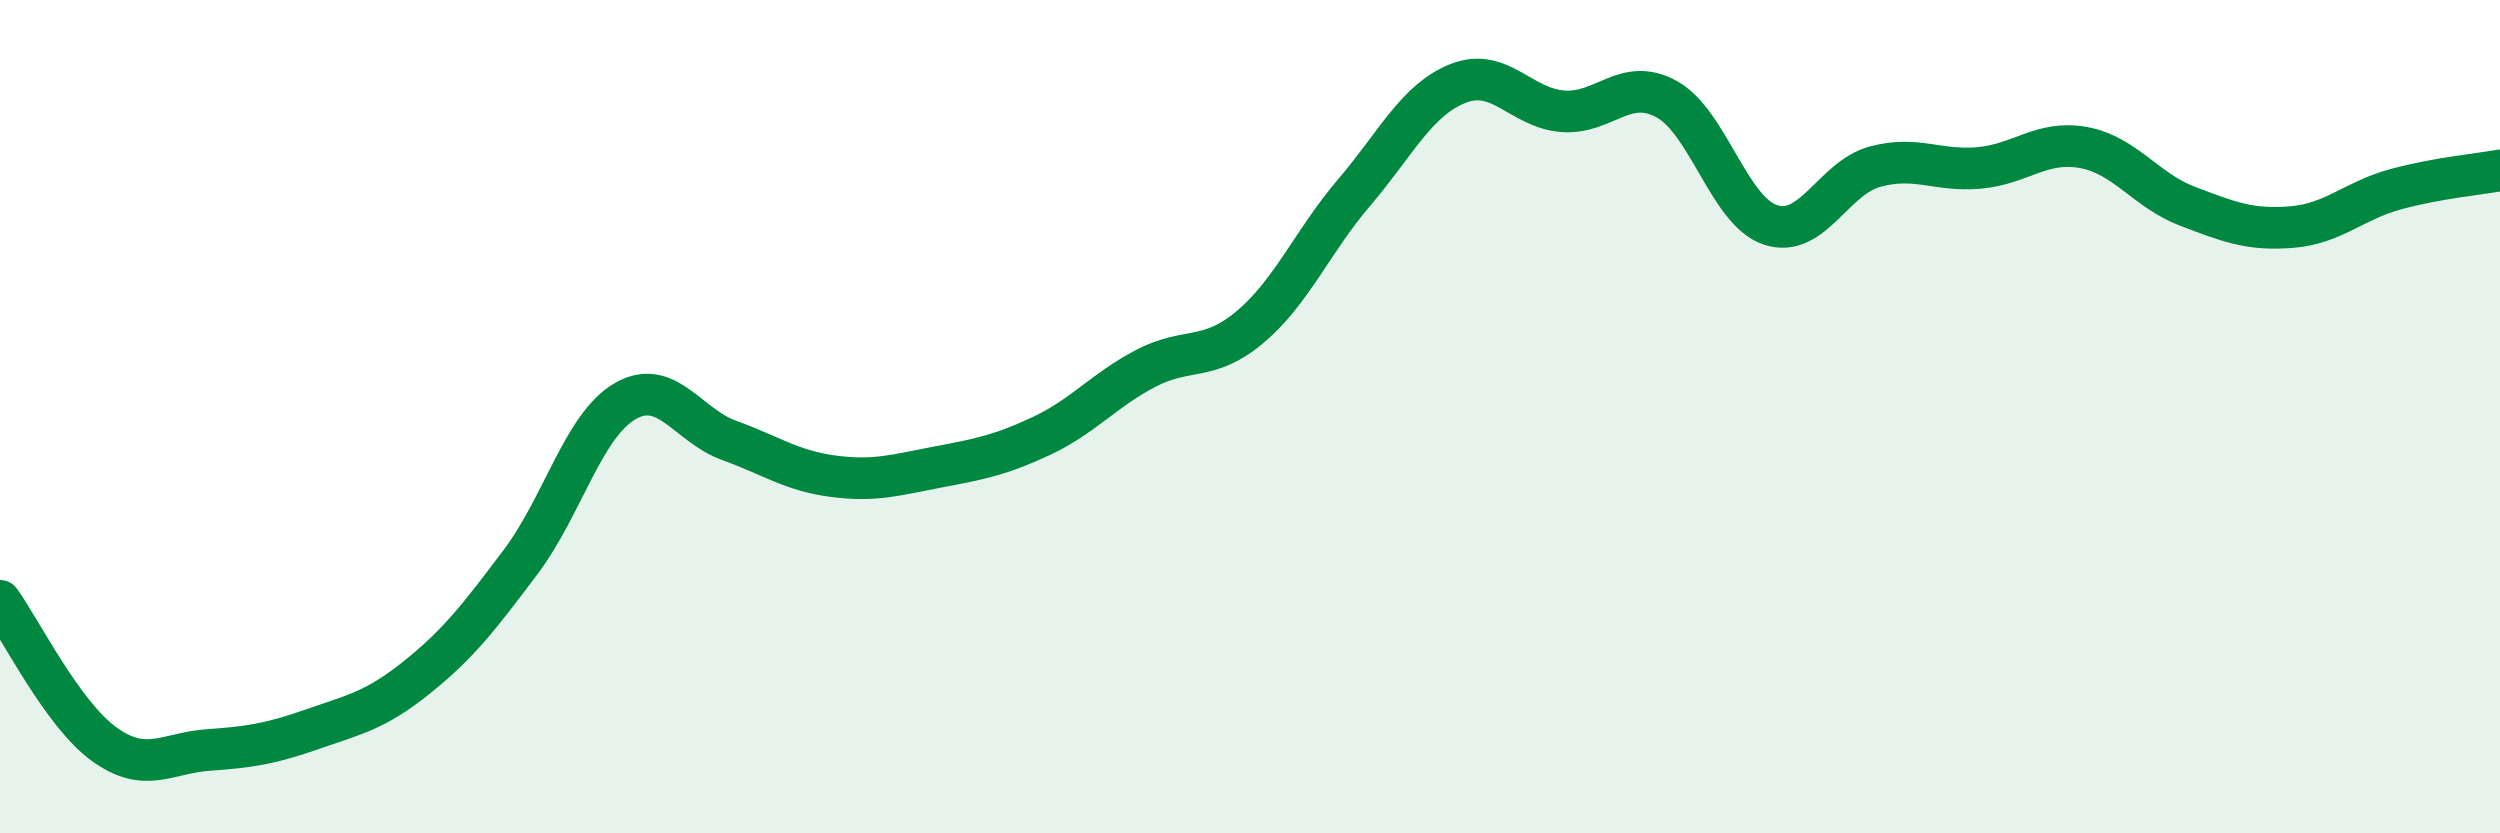 
    <svg width="60" height="20" viewBox="0 0 60 20" xmlns="http://www.w3.org/2000/svg">
      <path
        d="M 0,14.42 C 0.5,15.11 1.5,17.14 2.5,17.86 C 3.5,18.58 4,18.07 5,18 C 6,17.93 6.5,17.85 7.5,17.5 C 8.5,17.15 9,17.06 10,16.26 C 11,15.46 11.5,14.81 12.5,13.48 C 13.5,12.15 14,10.21 15,9.63 C 16,9.05 16.5,10.21 17.5,10.57 C 18.5,10.93 19,11.3 20,11.43 C 21,11.56 21.5,11.4 22.5,11.21 C 23.5,11.02 24,10.93 25,10.46 C 26,9.99 26.5,9.36 27.5,8.84 C 28.5,8.32 29,8.69 30,7.85 C 31,7.01 31.5,5.79 32.5,4.62 C 33.5,3.45 34,2.39 35,2 C 36,1.61 36.5,2.59 37.5,2.67 C 38.5,2.75 39,1.83 40,2.38 C 41,2.93 41.5,5.08 42.5,5.4 C 43.5,5.72 44,4.27 45,4 C 46,3.73 46.5,4.12 47.5,4.03 C 48.5,3.94 49,3.36 50,3.54 C 51,3.72 51.5,4.57 52.5,4.95 C 53.5,5.33 54,5.53 55,5.45 C 56,5.37 56.5,4.81 57.5,4.54 C 58.5,4.27 59.5,4.18 60,4.09L60 20L0 20Z"
        fill="#008740"
        opacity="0.1"
        stroke-linecap="round"
        stroke-linejoin="round"
      />
      <path
        d="M 0,14.42 C 0.5,15.11 1.5,17.14 2.5,17.86 C 3.5,18.58 4,18.07 5,18 C 6,17.93 6.5,17.85 7.5,17.5 C 8.5,17.15 9,17.06 10,16.26 C 11,15.46 11.5,14.81 12.5,13.48 C 13.5,12.15 14,10.21 15,9.63 C 16,9.05 16.5,10.21 17.5,10.57 C 18.5,10.93 19,11.3 20,11.43 C 21,11.56 21.5,11.4 22.5,11.21 C 23.5,11.02 24,10.93 25,10.46 C 26,9.99 26.5,9.36 27.5,8.84 C 28.5,8.32 29,8.69 30,7.85 C 31,7.01 31.5,5.79 32.5,4.62 C 33.5,3.45 34,2.39 35,2 C 36,1.61 36.5,2.59 37.5,2.67 C 38.5,2.75 39,1.83 40,2.38 C 41,2.93 41.5,5.08 42.5,5.4 C 43.5,5.72 44,4.27 45,4 C 46,3.73 46.5,4.12 47.5,4.03 C 48.5,3.94 49,3.36 50,3.54 C 51,3.72 51.5,4.57 52.5,4.95 C 53.5,5.33 54,5.53 55,5.45 C 56,5.37 56.5,4.81 57.5,4.54 C 58.5,4.27 59.5,4.18 60,4.09"
        stroke="#008740"
        stroke-width="1"
        fill="none"
        stroke-linecap="round"
        stroke-linejoin="round"
      />
    </svg>
  
